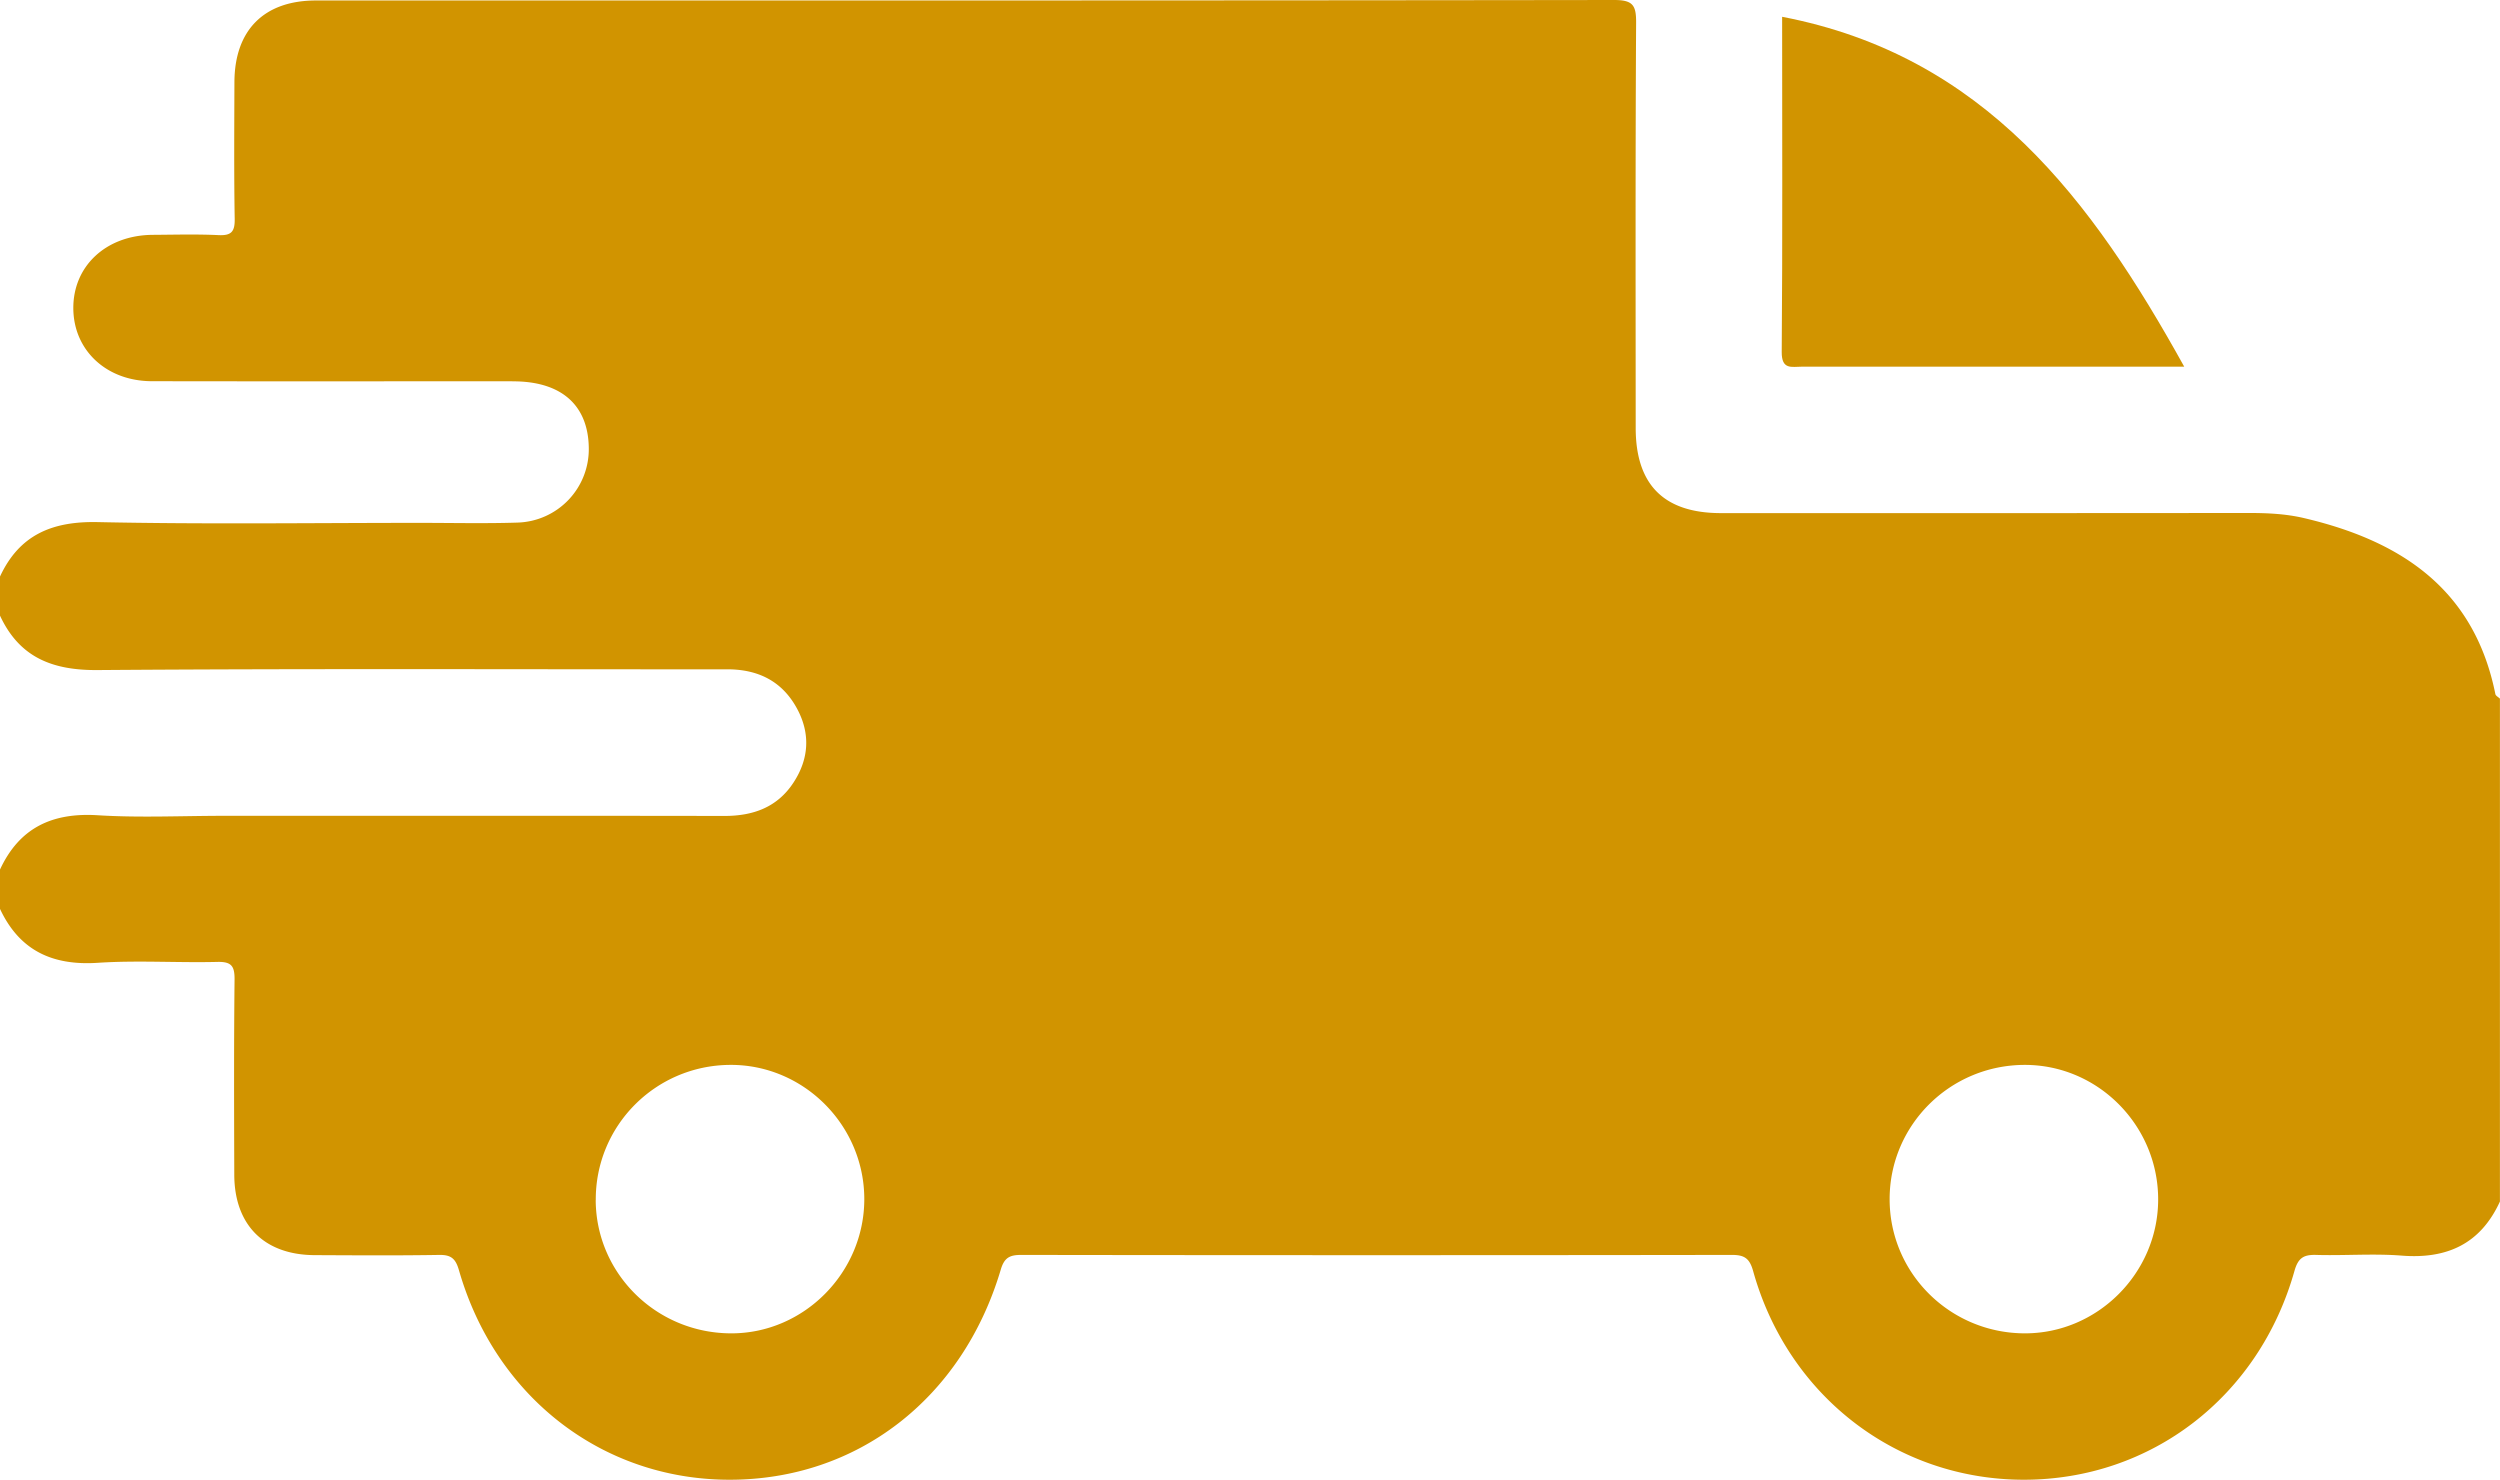 <svg id="Layer_1" data-name="Layer 1" xmlns="http://www.w3.org/2000/svg" viewBox="0 0 361.42 213.94"><defs><style>.cls-1{fill:#d19400;stroke-width:0}</style></defs><path class="cls-1" d="M0 131.36v-5.65c2.81-6.05 7.55-8.26 14.13-7.85 6.09.38 12.22.08 18.33.08 24.09 0 48.19-.02 72.28.02 4.18 0 7.65-1.27 9.97-4.82 2.23-3.4 2.48-7.04.53-10.67-2.16-4.01-5.66-5.72-10.15-5.71-30.32.02-60.65-.12-90.97.11C7.56 96.92 2.81 95.04 0 89v-5.65c2.81-6.05 7.56-8.01 14.13-7.87 15.52.33 31.04.11 46.57.11 4.7 0 9.41.11 14.11-.04a10.62 10.62 0 0010.31-10.8c-.08-5.98-3.71-9.39-10.25-9.61-1.06-.03-2.12-.02-3.17-.02-16.58 0-33.16.02-49.74-.01-6.55-.01-11.29-4.43-11.36-10.46-.07-6.17 4.72-10.65 11.47-10.7 3.17-.02 6.36-.11 9.52.04 1.87.09 2.37-.51 2.34-2.35-.11-6.58-.06-13.17-.04-19.75C33.91 4.36 38.16.08 45.66.07c62.56 0 125.12.02 187.68-.07 2.74 0 3.21.77 3.19 3.3-.11 19.52-.07 39.04-.06 58.56 0 8.23 4.09 12.32 12.33 12.32 25.4 0 50.8.01 76.2-.02 2.72 0 5.4.11 8.05.73 14.01 3.28 24.64 10.24 27.7 25.45.05.25.43.44.66.66v72.7c-2.8 6.11-7.63 8.34-14.2 7.82-4.09-.32-8.23.02-12.35-.1-1.79-.05-2.61.39-3.15 2.3-5.13 18.21-20.73 30.19-39.11 30.2-18.36 0-34.1-12.06-39.15-30.16-.52-1.87-1.28-2.35-3.11-2.34-34.23.05-68.46.05-102.69 0-1.64 0-2.44.36-2.96 2.09-5.54 18.7-20.79 30.45-39.3 30.41-18.34-.04-33.77-11.97-39.04-30.29-.48-1.66-1.12-2.24-2.86-2.21-6 .1-12 .06-18 .03-7.28-.03-11.6-4.34-11.62-11.62-.03-9.41-.06-18.82.04-28.23.02-1.96-.47-2.59-2.5-2.54-5.76.14-11.55-.25-17.29.13-6.58.43-11.33-1.8-14.14-7.84zm86.12 42.15c.06 10.68 8.85 19.28 19.67 19.25 10.48-.03 19.15-8.81 19.16-19.39 0-10.73-8.81-19.52-19.47-19.42-10.77.1-19.41 8.83-19.35 19.56zm187.06-.14c0 10.7 8.73 19.36 19.52 19.39 10.5.03 19.23-8.67 19.3-19.24.07-10.75-8.67-19.6-19.32-19.57-10.79.03-19.51 8.72-19.5 19.42z"/><path class="cls-1" d="M257.65 2.43c29.29 5.63 44.78 26.51 58.12 50.58h-55.3c-1.45 0-2.91.48-2.89-2.12.13-16.11.06-32.22.06-48.45z"/></svg>